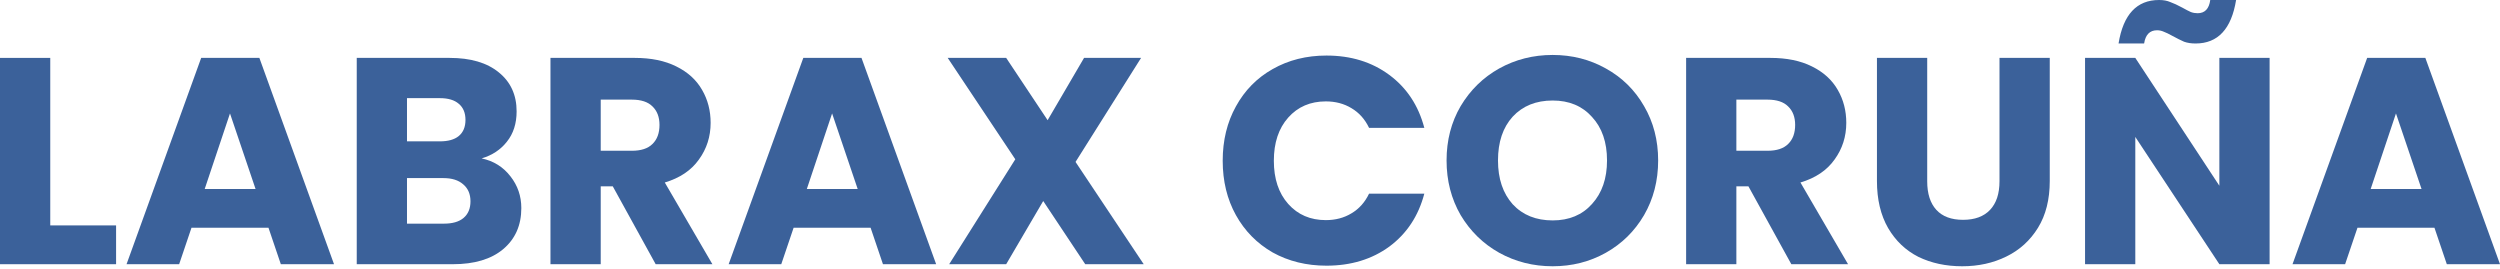 <svg width="214" height="23" viewBox="0 0 214 23" fill="none" xmlns="http://www.w3.org/2000/svg">
<path d="M4.302 19.295H9.937V22.616H0V4.956H4.302V19.295Z" fill="#3B619A"/>
<path d="M22.982 19.496H16.391L15.335 22.616H10.832L17.221 4.956H22.202L28.592 22.616H24.039L22.982 19.496ZM21.875 16.176L19.687 9.71L17.523 16.176H21.875Z" fill="#3B619A"/>
<path d="M41.228 13.559C42.252 13.777 43.073 14.289 43.694 15.094C44.314 15.882 44.625 16.788 44.625 17.811C44.625 19.287 44.105 20.461 43.065 21.333C42.042 22.188 40.608 22.616 38.763 22.616H30.537V4.956H38.486C40.281 4.956 41.681 5.367 42.688 6.189C43.711 7.01 44.222 8.126 44.222 9.534C44.222 10.574 43.945 11.438 43.392 12.126C42.855 12.813 42.134 13.291 41.228 13.559ZM34.839 12.1H37.656C38.361 12.1 38.897 11.949 39.266 11.648C39.652 11.329 39.845 10.868 39.845 10.264C39.845 9.66 39.652 9.199 39.266 8.88C38.897 8.562 38.361 8.402 37.656 8.402H34.839V12.1ZM38.008 19.144C38.73 19.144 39.283 18.985 39.669 18.666C40.071 18.331 40.273 17.853 40.273 17.232C40.273 16.612 40.063 16.125 39.644 15.773C39.241 15.421 38.679 15.245 37.958 15.245H34.839V19.144H38.008Z" fill="#3B619A"/>
<path d="M56.126 22.616L52.453 15.949H51.422V22.616H47.12V4.956H54.34C55.732 4.956 56.914 5.199 57.887 5.685C58.876 6.172 59.614 6.843 60.1 7.698C60.587 8.537 60.83 9.476 60.83 10.515C60.83 11.69 60.495 12.738 59.824 13.66C59.17 14.582 58.197 15.237 56.906 15.622L60.981 22.616H56.126ZM51.422 12.905H54.088C54.876 12.905 55.463 12.713 55.849 12.327C56.252 11.941 56.453 11.396 56.453 10.692C56.453 10.021 56.252 9.492 55.849 9.107C55.463 8.721 54.876 8.528 54.088 8.528H51.422V12.905Z" fill="#3B619A"/>
<path d="M74.524 19.496H67.933L66.876 22.616H62.373L68.763 4.956H73.744L80.134 22.616H75.581L74.524 19.496ZM73.417 16.176L71.228 9.71L69.065 16.176H73.417Z" fill="#3B619A"/>
<path d="M92.896 22.616L89.299 17.207L86.129 22.616H81.249L86.909 13.635L81.123 4.956H86.129L89.676 10.289L92.795 4.956H97.676L92.066 13.861L97.902 22.616H92.896Z" fill="#3B619A"/>
<path d="M104.663 13.761C104.663 12.017 105.041 10.465 105.795 9.107C106.55 7.731 107.598 6.667 108.94 5.912C110.298 5.14 111.833 4.755 113.544 4.755C115.64 4.755 117.434 5.308 118.927 6.415C120.42 7.522 121.418 9.031 121.921 10.943H117.191C116.839 10.205 116.336 9.643 115.682 9.258C115.045 8.872 114.315 8.679 113.493 8.679C112.168 8.679 111.095 9.14 110.273 10.063C109.451 10.985 109.041 12.218 109.041 13.761C109.041 15.304 109.451 16.536 110.273 17.459C111.095 18.381 112.168 18.842 113.493 18.842C114.315 18.842 115.045 18.649 115.682 18.264C116.336 17.878 116.839 17.316 117.191 16.578H121.921C121.418 18.49 120.42 20 118.927 21.107C117.434 22.197 115.64 22.742 113.544 22.742C111.833 22.742 110.298 22.364 108.94 21.61C107.598 20.838 106.55 19.773 105.795 18.415C105.041 17.056 104.663 15.505 104.663 13.761Z" fill="#3B619A"/>
<path d="M132.907 22.792C131.247 22.792 129.721 22.406 128.329 21.635C126.953 20.863 125.855 19.79 125.033 18.415C124.228 17.023 123.826 15.463 123.826 13.736C123.826 12.008 124.228 10.457 125.033 9.082C125.855 7.706 126.953 6.633 128.329 5.862C129.721 5.09 131.247 4.704 132.907 4.704C134.568 4.704 136.085 5.09 137.461 5.862C138.853 6.633 139.943 7.706 140.731 9.082C141.536 10.457 141.938 12.008 141.938 13.736C141.938 15.463 141.536 17.023 140.731 18.415C139.926 19.79 138.836 20.863 137.461 21.635C136.085 22.406 134.568 22.792 132.907 22.792ZM132.907 18.867C134.316 18.867 135.44 18.398 136.278 17.459C137.133 16.52 137.561 15.278 137.561 13.736C137.561 12.176 137.133 10.935 136.278 10.012C135.44 9.073 134.316 8.604 132.907 8.604C131.482 8.604 130.341 9.065 129.486 9.987C128.647 10.91 128.228 12.159 128.228 13.736C128.228 15.295 128.647 16.545 129.486 17.484C130.341 18.406 131.482 18.867 132.907 18.867Z" fill="#3B619A"/>
<path d="M153.338 22.616L149.665 15.949H148.633V22.616H144.332V4.956H151.552C152.944 4.956 154.126 5.199 155.099 5.685C156.088 6.172 156.826 6.843 157.313 7.698C157.799 8.537 158.042 9.476 158.042 10.515C158.042 11.69 157.707 12.738 157.036 13.66C156.382 14.582 155.409 15.237 154.118 15.622L158.193 22.616H153.338ZM148.633 12.905H151.3C152.088 12.905 152.675 12.713 153.061 12.327C153.464 11.941 153.665 11.396 153.665 10.692C153.665 10.021 153.464 9.492 153.061 9.107C152.675 8.721 152.088 8.528 151.3 8.528H148.633V12.905Z" fill="#3B619A"/>
<path d="M164.969 4.956V15.522C164.969 16.578 165.229 17.392 165.749 17.962C166.269 18.532 167.032 18.817 168.038 18.817C169.044 18.817 169.816 18.532 170.352 17.962C170.889 17.392 171.157 16.578 171.157 15.522V4.956H175.459V15.496C175.459 17.073 175.124 18.406 174.453 19.496C173.782 20.587 172.876 21.408 171.736 21.962C170.612 22.515 169.354 22.792 167.962 22.792C166.57 22.792 165.321 22.524 164.214 21.987C163.124 21.433 162.26 20.612 161.623 19.522C160.986 18.415 160.667 17.073 160.667 15.496V4.956H164.969Z" fill="#3B619A"/>
<path d="M194.278 22.616H189.977L182.782 11.723V22.616H178.48V4.956H182.782L189.977 15.899V4.956H194.278V22.616ZM181.348 3.723C181.75 1.241 182.907 0 184.819 0C185.188 0 185.507 0.059 185.775 0.176C186.06 0.277 186.404 0.436 186.807 0.654C187.109 0.822 187.352 0.948 187.536 1.031C187.721 1.099 187.914 1.132 188.115 1.132C188.735 1.132 189.096 0.755 189.197 0H191.41C191.008 2.482 189.851 3.723 187.939 3.723C187.57 3.723 187.243 3.673 186.958 3.572C186.689 3.455 186.354 3.287 185.951 3.069C185.65 2.901 185.406 2.784 185.222 2.717C185.037 2.633 184.845 2.591 184.643 2.591C184.023 2.591 183.654 2.968 183.536 3.723H181.348Z" fill="#3B619A"/>
<path d="M208.39 19.496H201.799L200.742 22.616H196.239L202.629 4.956H207.61L214 22.616H209.447L208.39 19.496ZM207.283 16.176L205.095 9.71L202.931 16.176H207.283Z" fill="#3B619A"/>
</svg>
